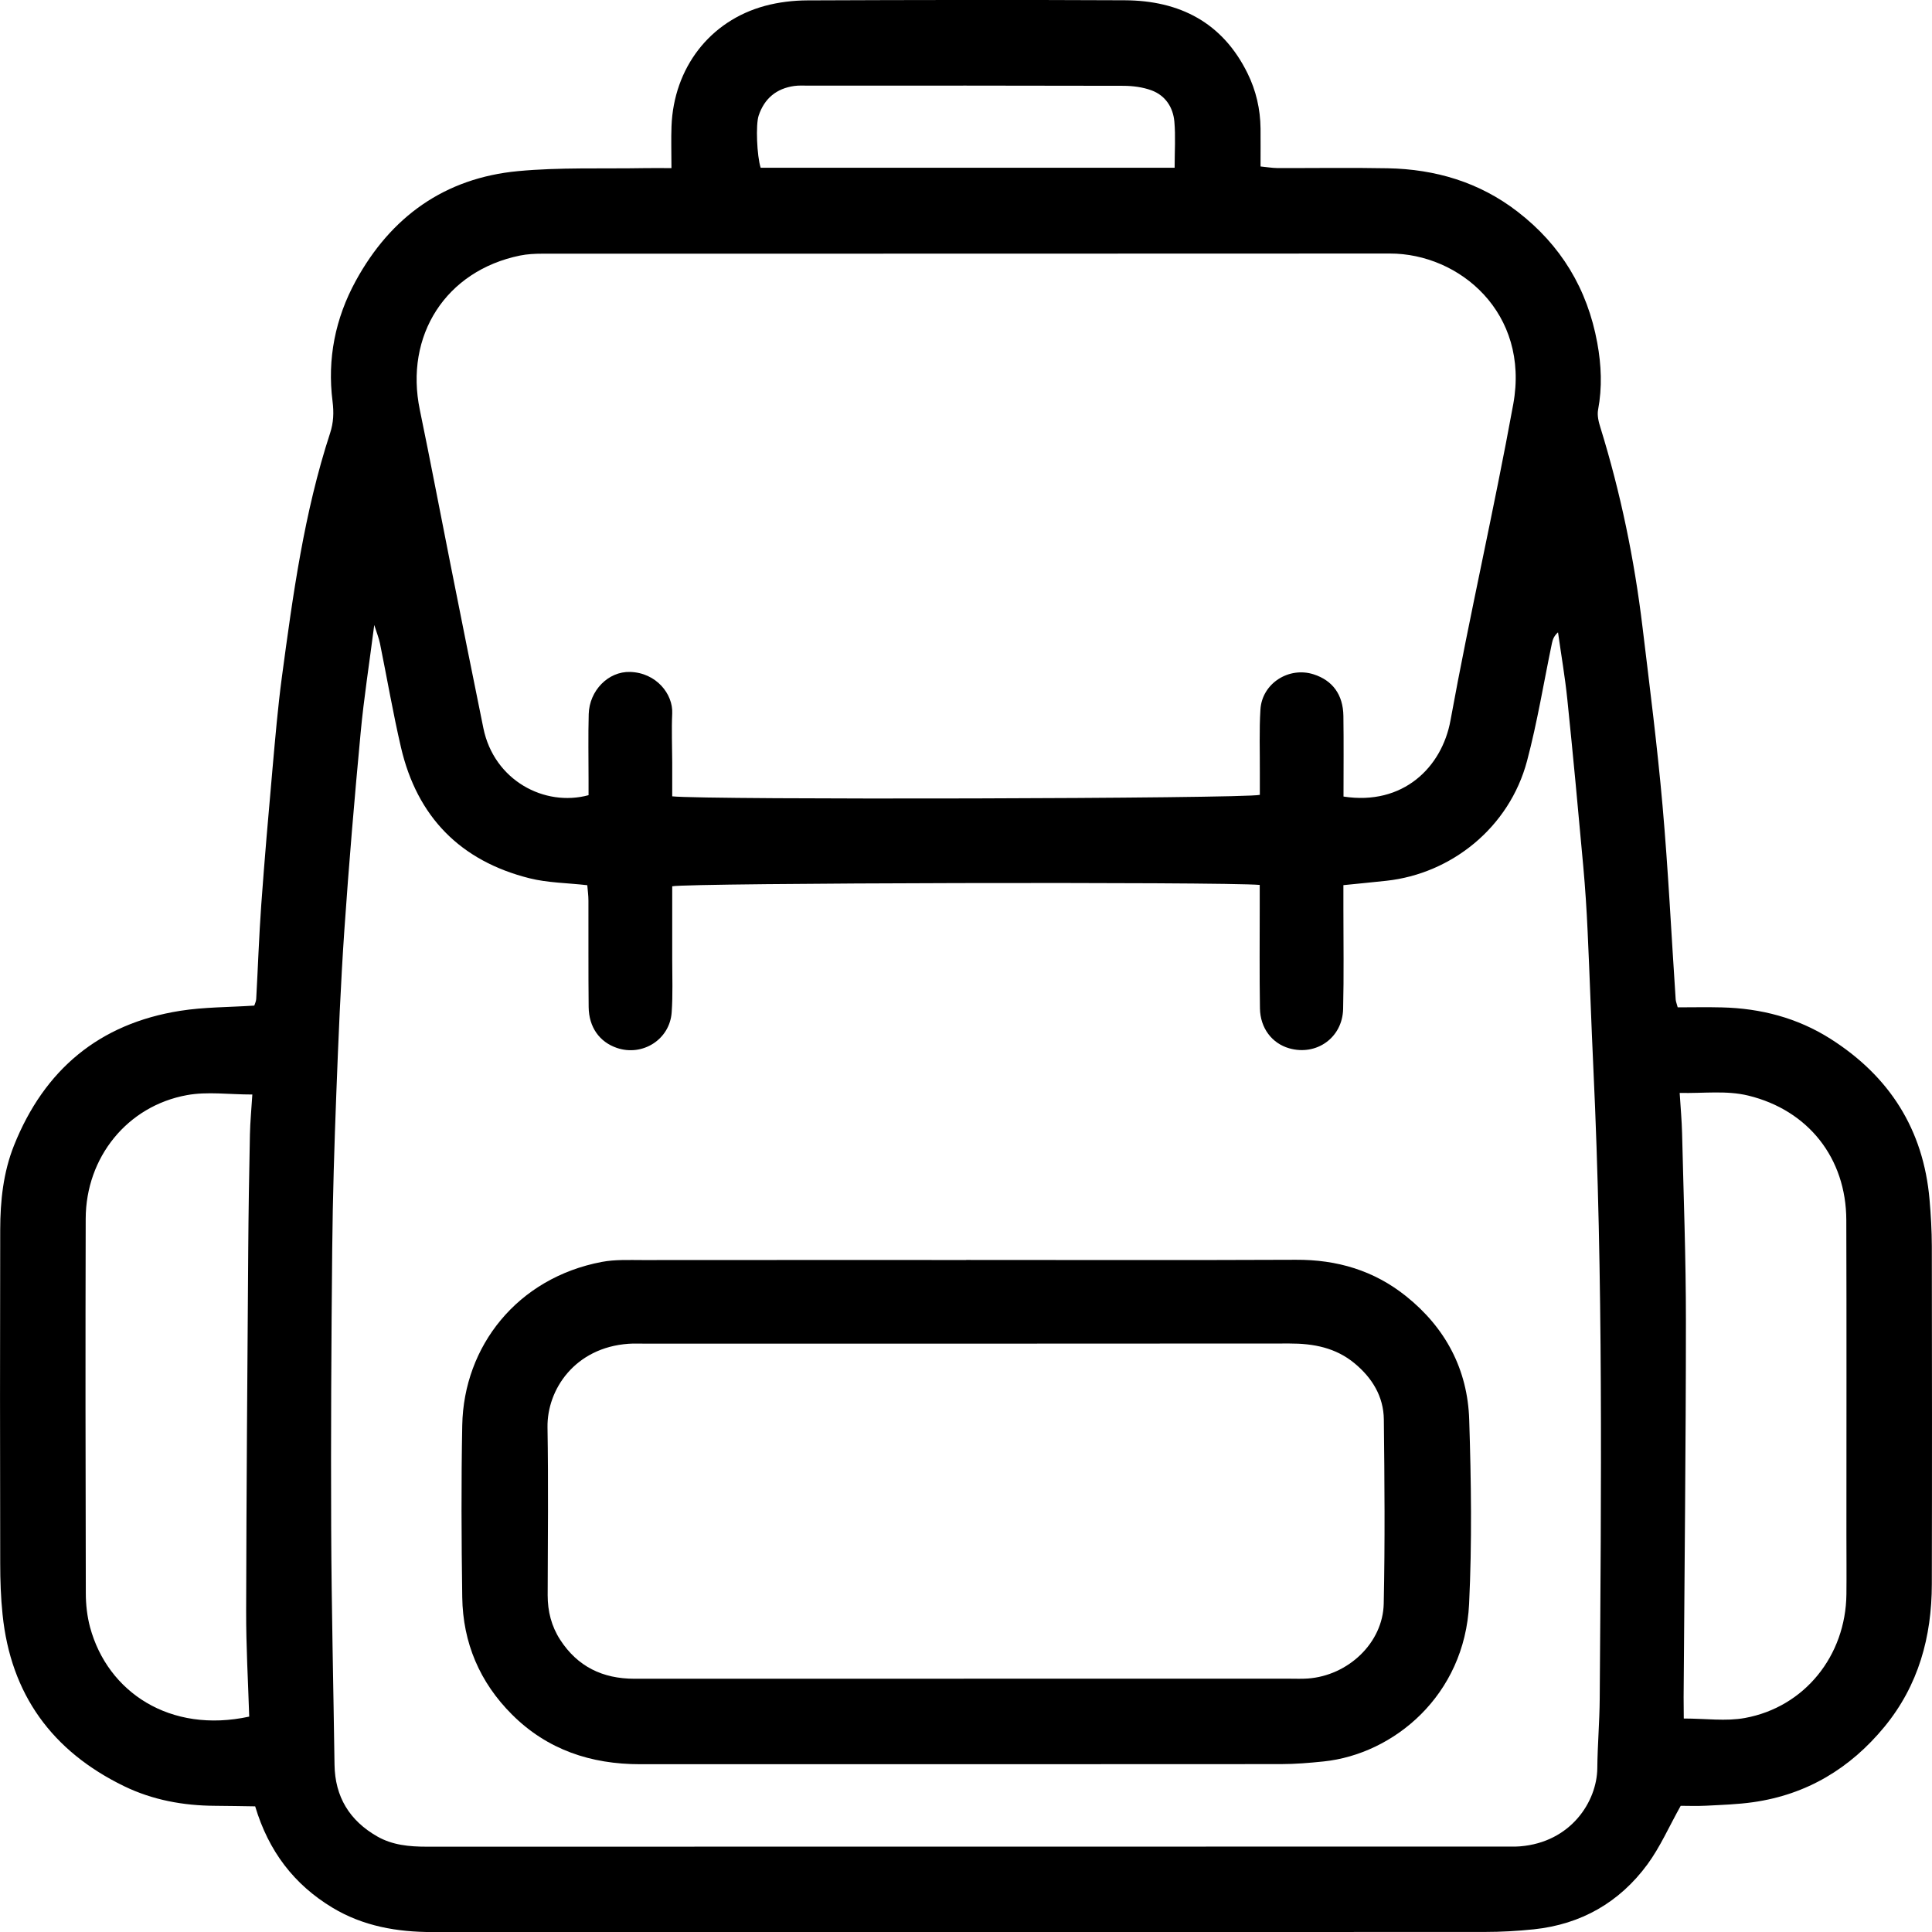 <?xml version="1.0" encoding="UTF-8"?>
<svg xmlns="http://www.w3.org/2000/svg" id="Layer_1" data-name="Layer 1" viewBox="0 0 353.05 353.07">
  <path d="M122.7,30.72c0-2.94-.08-5.3.01-7.66.41-10.62,6.96-19.25,17.09-21.99,2.49-.67,5.16-.99,7.74-1,19.33-.08,38.67-.11,58-.02,10.02.05,17.86,4.05,22.43,13.34,1.56,3.16,2.34,6.56,2.38,10.1.02,2.23,0,4.46,0,6.93,1.16.11,2.1.28,3.05.29,6.74.02,13.47-.09,20.21.04,8.68.17,16.7,2.53,23.67,7.9,7.95,6.12,12.79,14.12,14.6,23.99.75,4.09.92,8.14.15,12.25-.19,1.03.1,2.22.43,3.25,3.69,11.92,6.2,24.08,7.69,36.45,1.31,10.87,2.7,21.73,3.66,32.63,1.04,11.78,1.61,23.6,2.4,35.41.02.35.17.7.37,1.45,2.66,0,5.37-.06,8.07.01,7.11.17,13.8,1.91,19.83,5.73,10.78,6.84,17,16.56,18.12,29.37.25,2.85.41,5.71.42,8.57.03,20.58.05,41.16,0,61.74-.02,9.61-2.43,18.47-8.65,26.04-6.27,7.62-14.2,12.4-24.01,13.79-2.82.4-5.69.49-8.55.64-1.73.09-3.46.02-4.68.02-2.16,3.86-3.76,7.54-6.08,10.7-5.11,6.95-12.12,10.96-20.76,11.87-2.97.31-5.96.48-8.94.48-64.11.03-128.22.02-192.33.02-6.44,0-12.63-1.06-18.26-4.45-7.04-4.24-11.68-10.34-14.13-18.52-2.41-.03-4.86-.09-7.32-.1-5.8-.03-11.41-1.05-16.64-3.59-13.13-6.38-20.71-16.76-22.2-31.38-.32-3.09-.43-6.21-.43-9.32-.04-20.33-.05-40.66,0-60.99.01-5.24.55-10.45,2.52-15.39,5.53-13.84,15.56-22.26,30.34-24.6,4.4-.7,8.91-.65,13.57-.96.09-.31.33-.75.35-1.21.32-5.72.51-11.45.92-17.17.6-8.32,1.32-16.63,2.06-24.93.5-5.58.97-11.16,1.71-16.71,2.02-15.04,4.07-30.08,8.81-44.58.63-1.92.71-3.75.45-5.82-.99-7.75.5-15.17,4.24-22.01,6.41-11.74,16.27-18.8,29.65-20.06,7.67-.72,15.43-.41,23.15-.55,1.47-.03,2.94,0,4.87,0ZM230.22,161.71c-6.73-.6-104.28-.38-107.38.25,0,4.39,0,8.85,0,13.32,0,3.24.13,6.5-.1,9.72-.35,4.97-5.34,8.1-10.03,6.49-3.15-1.08-5.1-3.78-5.14-7.46-.07-6.48-.02-12.97-.04-19.46,0-.96-.14-1.92-.21-2.81-3.69-.42-7.23-.43-10.57-1.27-12.63-3.17-20.53-11.23-23.48-23.93-1.46-6.29-2.55-12.67-3.84-19.01-.19-.92-.55-1.8-1.04-3.34-.9,7.03-1.89,13.31-2.48,19.62-1.13,12.02-2.15,24.06-2.98,36.1-.68,9.94-1.09,19.9-1.47,29.86-.36,9.47-.66,18.94-.75,28.41-.17,17.08-.26,34.17-.19,51.26.06,14.34.41,28.67.61,43,.08,5.89,2.75,10.24,7.81,13.13,2.78,1.59,5.86,1.87,9.03,1.87,65.73-.02,131.45-.02,197.18-.02.87,0,1.75.03,2.62-.04,9.31-.75,14.06-8.21,14.12-14.29.04-4.23.41-8.46.44-12.7.27-38.4.65-76.8-1.16-115.18-.39-8.34-.66-16.69-1.05-25.03-.18-3.98-.44-7.96-.8-11.93-.92-10.16-1.86-20.32-2.91-30.47-.42-4.1-1.13-8.17-1.7-12.25-.72.64-.97,1.3-1.11,1.98-1.5,7.18-2.67,14.44-4.55,21.52-3.24,12.2-13.86,20.62-25.7,21.9-2.55.28-5.11.52-7.86.8,0,1.6,0,2.96,0,4.31,0,6.11.1,12.23-.05,18.33-.13,5.26-4.89,8.6-9.87,7.17-3.12-.9-5.27-3.67-5.33-7.29-.1-6.23-.04-12.47-.04-18.71,0-1.22,0-2.44,0-3.85ZM245.51,145.56c10.88,1.69,17.99-5.34,19.55-13.92,3.52-19.32,7.95-38.47,11.47-57.79,3.03-16.65-9.81-27.53-22.55-27.52-51.63.04-103.25.01-154.88.03-1.36,0-2.75.07-4.08.34-13.53,2.77-21.13,14.58-18.3,28.21,1.94,9.37,3.72,18.78,5.59,28.17,1.99,10,3.98,20,6.02,29.98,1.95,9.56,11.18,14.43,19.22,12.25,0-.9,0-1.88,0-2.85,0-3.99-.08-7.98.03-11.97.12-4.28,3.56-7.82,7.56-7.7,4.8.14,7.86,4.05,7.7,7.57-.14,2.99-.01,5.98,0,8.98,0,2.08,0,4.16,0,6.18,6.15.68,104.56.43,107.38-.27,0-1.3,0-2.66,0-4.02.02-3.87-.13-7.74.11-11.59.3-4.76,5.19-7.87,9.73-6.41,3.45,1.11,5.37,3.7,5.43,7.6.07,4.84.02,9.69.02,14.72ZM306.94,199.73c.17,2.67.38,4.99.44,7.31.27,11.45.71,22.91.7,34.36,0,22.92-.27,45.83-.42,68.75,0,1.33.02,2.65.03,3.89,4.01,0,7.7.54,11.18-.1,10.9-1.99,18.41-11.38,18.54-22.59.04-3.61,0-7.23,0-10.84,0-19.19.04-38.37-.02-57.56-.03-11.31-6.95-20.07-17.9-22.74-4.02-.98-8.12-.39-12.56-.49ZM46.1,200.01c-4.28,0-8.22-.57-11.93.11-10.92,1.98-18.48,11.38-18.51,22.59-.06,22.8-.04,45.6.02,68.4,0,2.09.24,4.25.78,6.26,3.21,11.85,14.61,19.46,29.08,16.32-.2-6.4-.58-12.86-.56-19.32.05-21.92.22-43.84.38-65.76.05-7.1.16-14.2.31-21.3.05-2.34.28-4.68.44-7.3ZM214.65,30.65c0-3.02.19-5.75-.05-8.44-.24-2.63-1.66-4.78-4.2-5.71-1.59-.58-3.38-.81-5.08-.82-19.19-.05-38.38-.04-57.57-.03-.87,0-1.76-.06-2.61.06-3.26.46-5.45,2.28-6.5,5.4-.57,1.68-.32,7.4.36,9.54h75.67Z" style="fill: currentColor; stroke-width: 0px;"></path>
  <path d="M176.57,230.24c20.08,0,40.16.06,60.24-.03,7.52-.04,14.26,1.95,20.14,6.66,7.22,5.78,11.24,13.4,11.53,22.56.36,11.21.52,22.47-.02,33.67-.81,16.77-13.83,27.45-26.56,28.78-2.6.27-5.21.49-7.82.49-39.04.03-78.08.02-117.12.02-8.96,0-16.93-2.63-23.38-9.06-5.92-5.9-8.99-13.13-9.11-21.45-.15-10.48-.2-20.96,0-31.43.27-14.45,10.06-26.92,25.5-29.85,2.42-.46,4.97-.34,7.46-.34,19.71-.02,39.41-.01,59.12-.01ZM176.13,306.76c19.82,0,39.64,0,59.47,0,1.12,0,2.25.05,3.37-.03,7.37-.52,13.74-6.5,13.89-13.69.24-11.21.15-22.44.02-33.66-.05-4.2-2.14-7.6-5.36-10.26-3.45-2.85-7.5-3.62-11.87-3.61-39.39.04-78.79.02-118.18.02-.87,0-1.75-.03-2.62.03-9.82.7-14.91,8.39-14.8,15.27.17,10.22.06,20.44.03,30.67,0,2.95.68,5.66,2.28,8.14,3.19,4.92,7.77,7.13,13.56,7.13,20.07-.01,40.14,0,60.21,0Z" style="fill: currentColor; stroke-width: 0px;"></path>
</svg>
